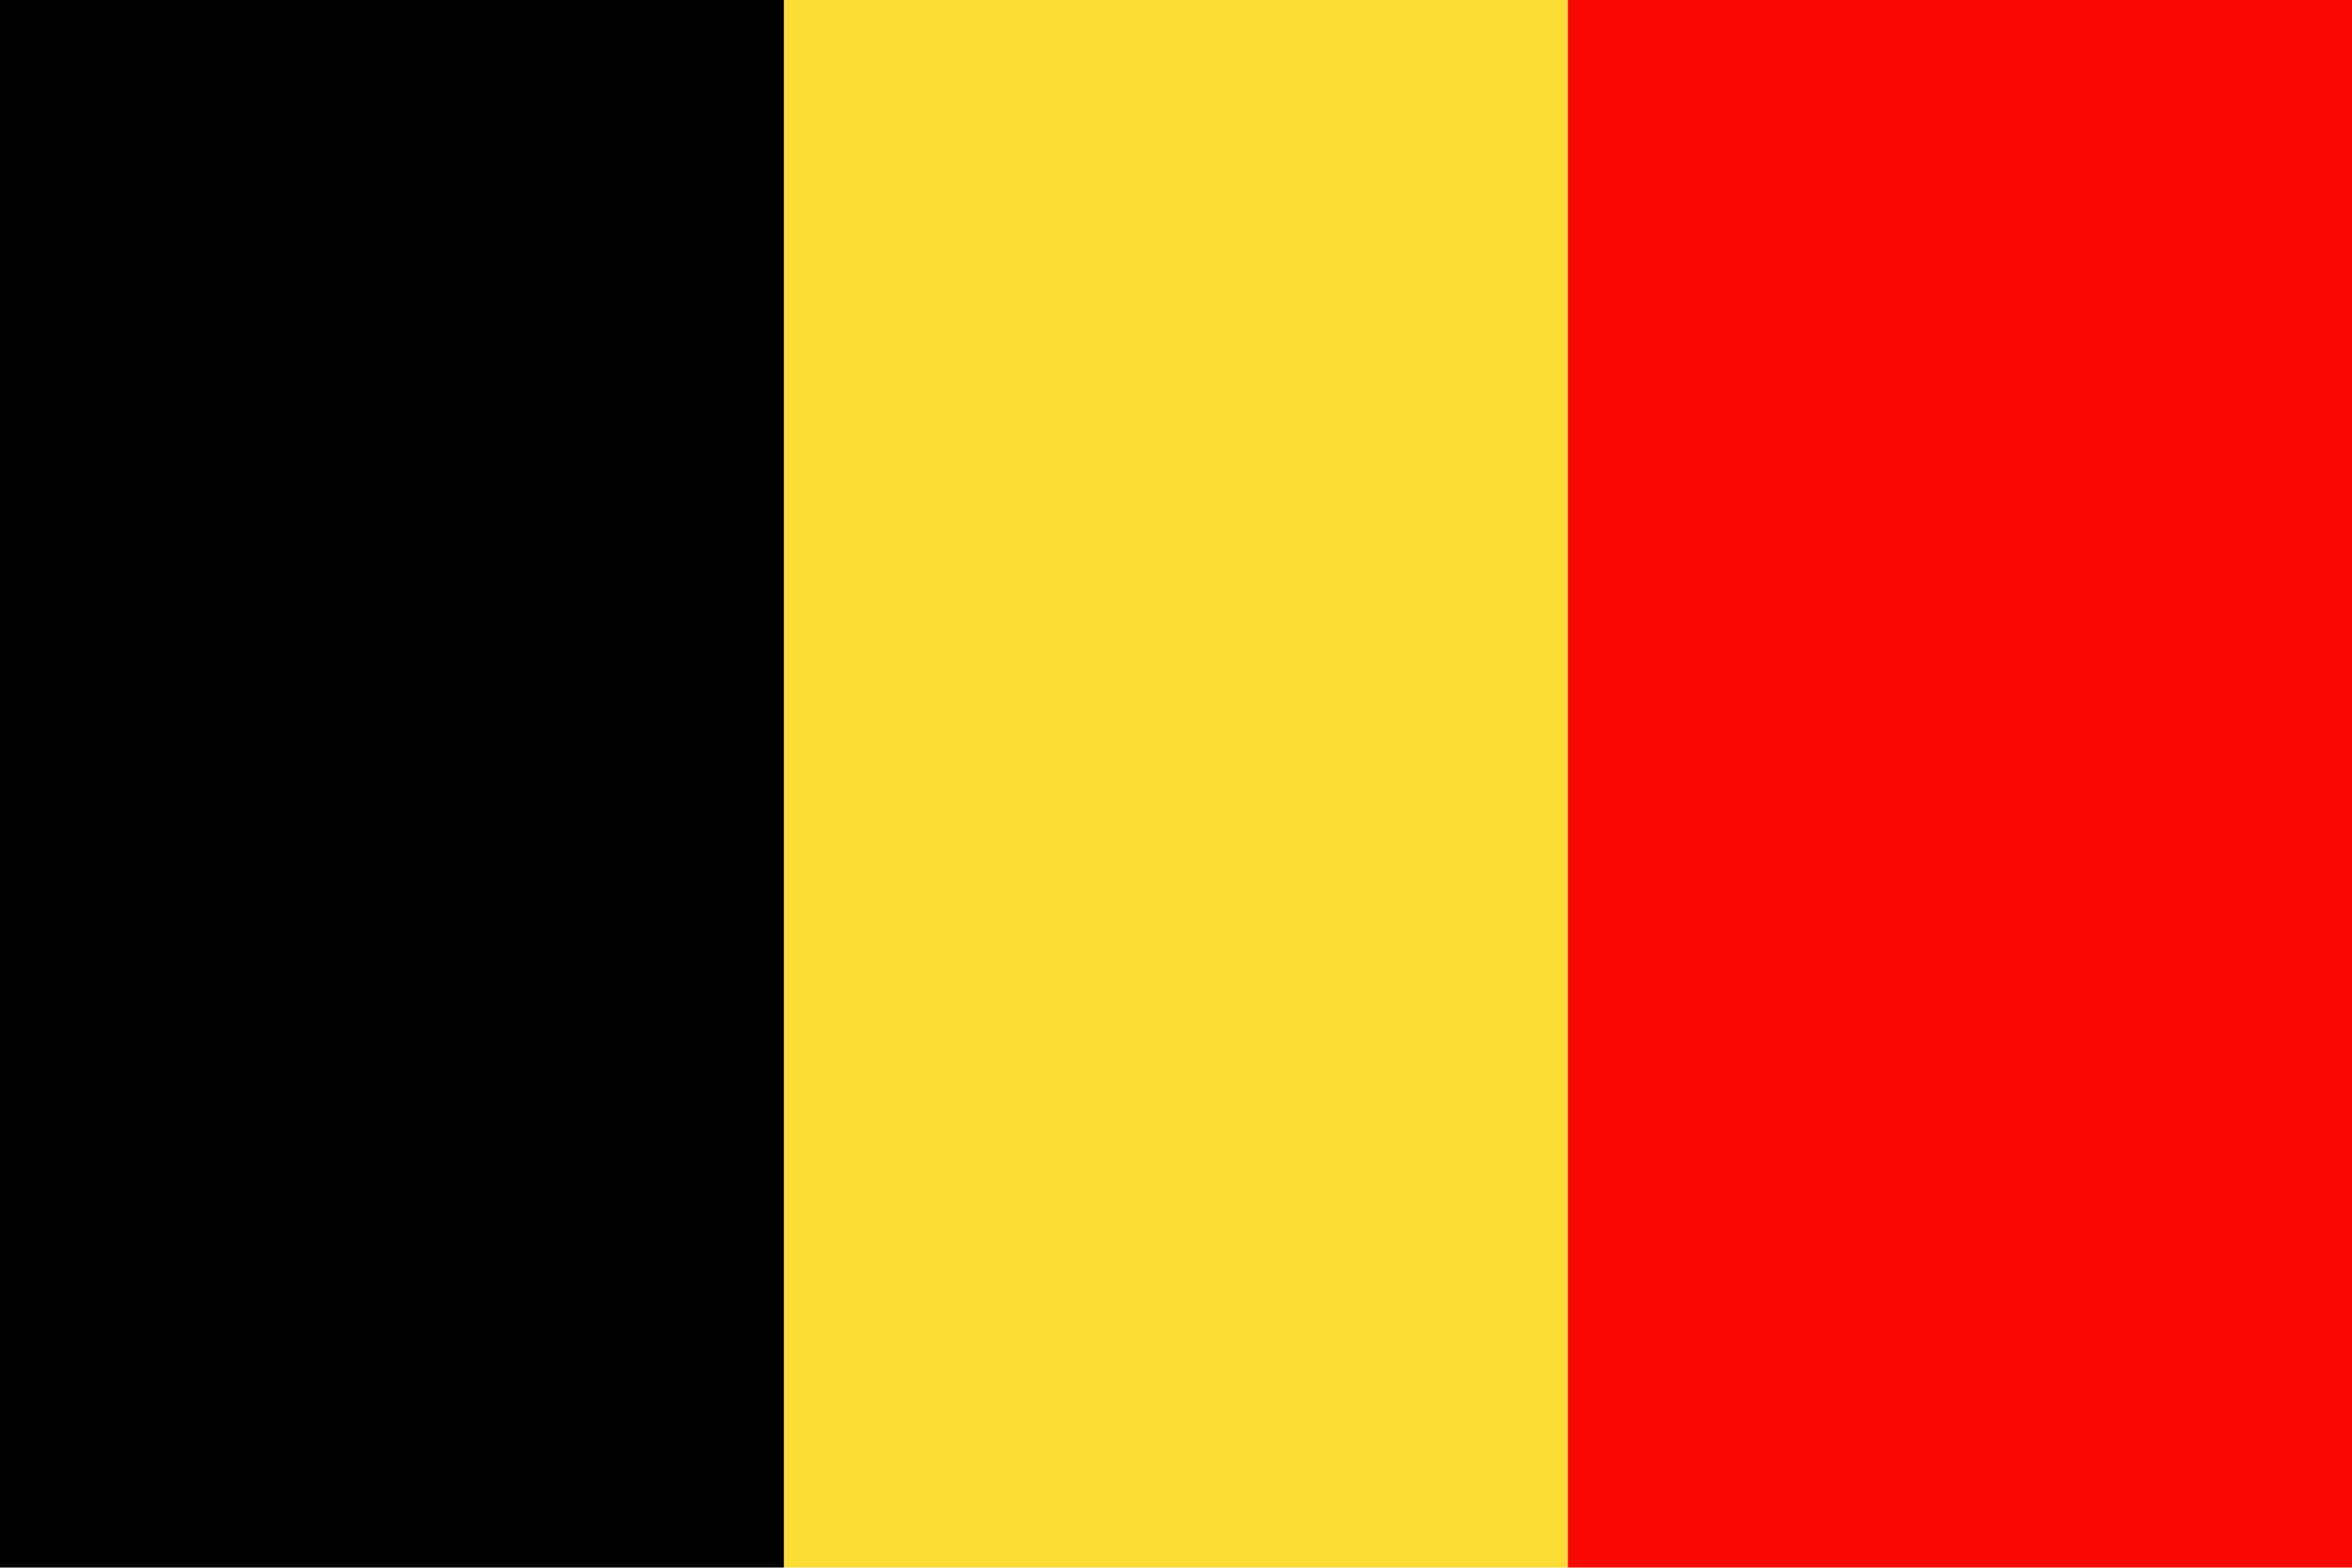 <?xml version="1.0" encoding="UTF-8"?><svg id="_レイヤー_1" xmlns="http://www.w3.org/2000/svg" viewBox="0 0 62.36 41.57"><defs><style>.cls-1{fill:#f90805;}.cls-2{fill:#fedc36;}</style></defs><polygon points="0 0 20.79 0 20.79 41.57 0 41.57 0 0 0 0"/><polygon class="cls-2" points="20.79 0 41.57 0 41.57 41.57 20.79 41.57 20.79 0 20.79 0"/><polygon class="cls-1" points="41.57 0 62.36 0 62.36 41.57 41.57 41.57 41.57 0 41.57 0"/></svg>
